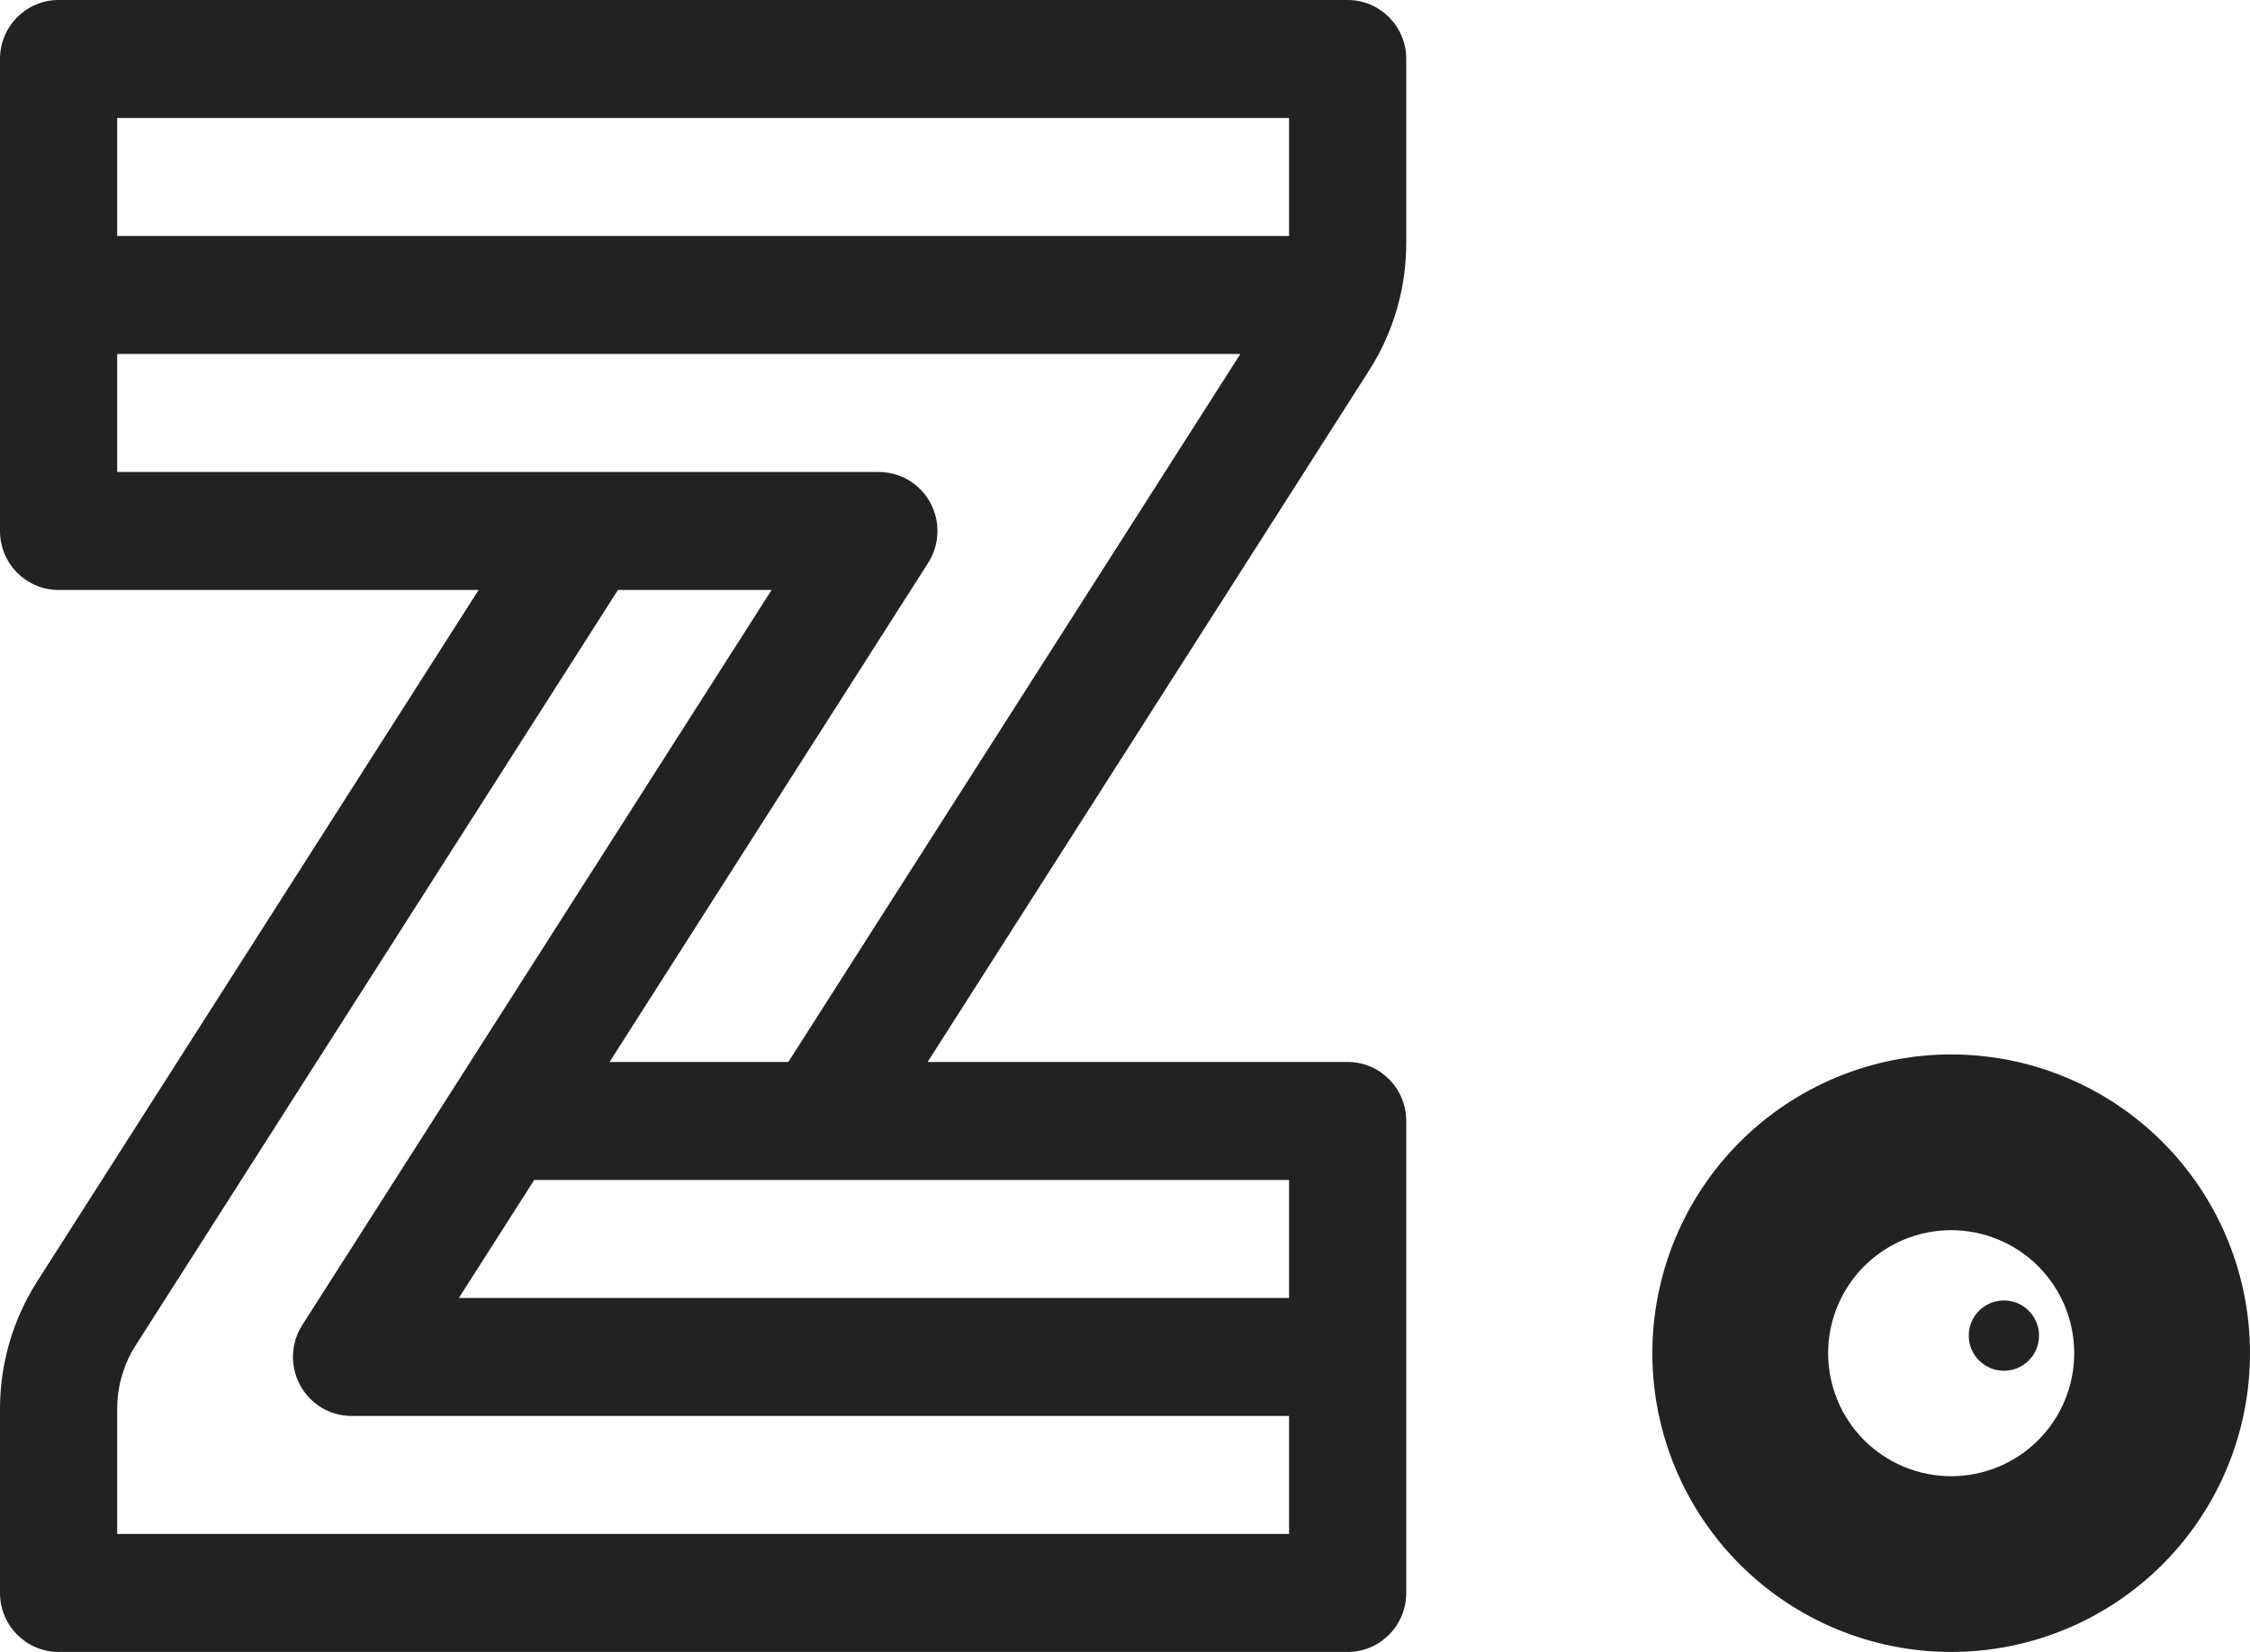 <svg xmlns="http://www.w3.org/2000/svg" xmlns:xlink="http://www.w3.org/1999/xlink" fill="none" version="1.1" width="327.68" height="240.641" viewBox="0 0 327.68 240.641"><g><g><path d="M204.8,35.398L204.8,8.594C204.8,3.848,200.98,0,196.267,0L8.533,0C3.821,-0,0,3.848,0,8.594L0,77.349C0,82.095,3.821,85.943,8.533,85.943L69.704,85.943L5.421,186.657C1.879,192.199,-0.003,198.651,0,205.242L0,232.046C0,236.792,3.821,240.64,8.533,240.64L196.267,240.64C200.98,240.64,204.8,236.792,204.8,232.046L204.8,163.291C204.8,158.545,200.98,154.697,196.267,154.697L135.096,154.697L199.379,53.983C202.921,48.441,204.803,41.989,204.8,35.398ZM187.733,17.189L187.733,34.377L17.067,34.377L17.067,17.189L187.733,17.189ZM17.067,223.451L17.067,205.242C17.064,201.946,18.005,198.718,19.779,195.947L89.992,85.943L112.371,85.943L44.021,193.022C42.334,195.667,42.215,199.028,43.711,201.787C45.207,204.546,48.079,206.263,51.2,206.263L187.733,206.263L187.733,223.451L17.067,223.451ZM187.733,189.074L66.829,189.074L77.803,171.886L187.733,171.886L187.733,189.074ZM88.773,154.697L135.173,81.995C136.86,79.351,136.98,75.991,135.485,73.232C133.991,70.473,131.12,68.756,128,68.754L17.067,68.754L17.067,51.566L180.637,51.566L114.808,154.697L88.773,154.697Z" fill="#222222" fill-opacity="1" style="mix-blend-mode:passthrough"/></g><g><path d="M327.68,197.121Q327.68,198.189,327.628,199.256Q327.575,200.323,327.471,201.386Q327.366,202.45,327.209,203.506Q327.052,204.563,326.844,205.611Q326.635,206.659,326.376,207.695Q326.116,208.731,325.806,209.754Q325.496,210.776,325.136,211.782Q324.776,212.788,324.367,213.775Q323.959,214.762,323.502,215.728Q323.045,216.694,322.541,217.636Q322.038,218.578,321.488,219.494Q320.939,220.411,320.346,221.299Q319.752,222.187,319.116,223.045Q318.479,223.904,317.802,224.729Q317.124,225.555,316.406,226.347Q315.689,227.138,314.933,227.894Q314.178,228.649,313.386,229.367Q312.595,230.084,311.769,230.762Q310.943,231.44,310.085,232.076Q309.227,232.713,308.339,233.306Q307.45,233.9,306.534,234.449Q305.618,234.998,304.675,235.502Q303.733,236.005,302.767,236.462Q301.802,236.919,300.815,237.328Q299.827,237.737,298.822,238.097Q297.816,238.457,296.793,238.767Q295.771,239.077,294.735,239.336Q293.698,239.596,292.65,239.804Q291.603,240.013,290.546,240.17Q289.489,240.326,288.426,240.431Q287.363,240.536,286.296,240.588Q285.229,240.641,284.16,240.641Q283.092,240.641,282.025,240.588Q280.958,240.536,279.894,240.431Q278.831,240.326,277.774,240.17Q276.718,240.013,275.67,239.804Q274.622,239.596,273.586,239.336Q272.549,239.077,271.527,238.767Q270.505,238.457,269.499,238.097Q268.493,237.737,267.506,237.328Q266.519,236.919,265.553,236.462Q264.587,236.005,263.645,235.502Q262.703,234.998,261.786,234.449Q260.87,233.9,259.982,233.306Q259.093,232.713,258.235,232.076Q257.377,231.44,256.551,230.762Q255.725,230.084,254.934,229.367Q254.142,228.649,253.387,227.894Q252.631,227.138,251.914,226.347Q251.196,225.555,250.519,224.729Q249.841,223.904,249.205,223.045Q248.568,222.187,247.975,221.299Q247.381,220.411,246.832,219.494Q246.283,218.578,245.779,217.636Q245.275,216.694,244.819,215.728Q244.362,214.762,243.953,213.775Q243.544,212.788,243.184,211.782Q242.824,210.776,242.514,209.754Q242.204,208.731,241.944,207.695Q241.685,206.659,241.476,205.611Q241.268,204.563,241.111,203.506Q240.954,202.45,240.85,201.386Q240.745,200.323,240.693,199.256Q240.64,198.189,240.64,197.121Q240.64,196.052,240.693,194.985Q240.745,193.918,240.85,192.855Q240.954,191.792,241.111,190.735Q241.268,189.678,241.476,188.63Q241.685,187.582,241.944,186.546Q242.204,185.51,242.514,184.487Q242.824,183.465,243.184,182.459Q243.544,181.453,243.953,180.466Q244.362,179.479,244.819,178.513Q245.275,177.548,245.779,176.605Q246.283,175.663,246.832,174.747Q247.381,173.83,247.975,172.942Q248.568,172.054,249.205,171.196Q249.841,170.338,250.519,169.512Q251.196,168.686,251.914,167.894Q252.631,167.103,253.387,166.347Q254.142,165.592,254.934,164.874Q255.725,164.157,256.551,163.479Q257.377,162.801,258.235,162.165Q259.093,161.529,259.982,160.935Q260.87,160.341,261.786,159.792Q262.703,159.243,263.645,158.739Q264.587,158.236,265.553,157.779Q266.519,157.322,267.506,156.913Q268.493,156.505,269.499,156.145Q270.505,155.785,271.527,155.475Q272.549,155.164,273.586,154.905Q274.622,154.645,275.67,154.437Q276.718,154.228,277.774,154.072Q278.831,153.915,279.894,153.81Q280.958,153.705,282.025,153.653Q283.092,153.601,284.16,153.601Q285.229,153.601,286.296,153.653Q287.363,153.705,288.426,153.81Q289.489,153.915,290.546,154.072Q291.603,154.228,292.65,154.437Q293.698,154.645,294.735,154.905Q295.771,155.164,296.793,155.475Q297.816,155.785,298.822,156.145Q299.827,156.505,300.815,156.913Q301.802,157.322,302.767,157.779Q303.733,158.236,304.675,158.739Q305.618,159.243,306.534,159.792Q307.45,160.341,308.339,160.935Q309.227,161.529,310.085,162.165Q310.943,162.801,311.769,163.479Q312.595,164.157,313.386,164.874Q314.178,165.592,314.933,166.347Q315.689,167.103,316.406,167.894Q317.124,168.686,317.802,169.512Q318.479,170.338,319.116,171.196Q319.752,172.054,320.346,172.942Q320.939,173.83,321.488,174.747Q322.038,175.663,322.541,176.605Q323.045,177.548,323.502,178.513Q323.959,179.479,324.367,180.466Q324.776,181.453,325.136,182.459Q325.496,183.465,325.806,184.487Q326.116,185.51,326.376,186.546Q326.635,187.582,326.844,188.63Q327.052,189.678,327.209,190.735Q327.366,191.792,327.471,192.855Q327.575,193.918,327.628,194.985Q327.68,196.052,327.68,197.121ZM302.08,197.121Q302.08,196.681,302.059,196.241Q302.037,195.802,301.994,195.364Q301.951,194.926,301.886,194.491Q301.822,194.056,301.736,193.625Q301.65,193.193,301.543,192.766Q301.436,192.34,301.309,191.919Q301.181,191.498,301.033,191.084Q300.884,190.669,300.716,190.263Q300.548,189.856,300.36,189.459Q300.172,189.061,299.964,188.673Q299.757,188.285,299.531,187.908Q299.304,187.531,299.06,187.165Q298.816,186.799,298.554,186.446Q298.292,186.092,298.012,185.752Q297.733,185.412,297.438,185.086Q297.143,184.76,296.831,184.449Q296.52,184.138,296.194,183.843Q295.869,183.547,295.528,183.268Q295.188,182.989,294.835,182.727Q294.482,182.465,294.116,182.221Q293.75,181.976,293.373,181.75Q292.996,181.524,292.608,181.317Q292.22,181.109,291.822,180.921Q291.424,180.733,291.018,180.565Q290.611,180.396,290.197,180.248Q289.783,180.1,289.362,179.972Q288.941,179.845,288.514,179.738Q288.088,179.631,287.656,179.545Q287.225,179.459,286.79,179.395Q286.354,179.33,285.917,179.287Q285.479,179.244,285.039,179.222Q284.6,179.201,284.16,179.201Q283.72,179.201,283.281,179.222Q282.841,179.244,282.404,179.287Q281.966,179.33,281.531,179.395Q281.096,179.459,280.664,179.545Q280.233,179.631,279.806,179.738Q279.379,179.845,278.958,179.972Q278.537,180.1,278.123,180.248Q277.709,180.396,277.302,180.565Q276.896,180.733,276.498,180.921Q276.101,181.109,275.713,181.317Q275.325,181.524,274.947,181.75Q274.57,181.976,274.204,182.221Q273.839,182.465,273.485,182.727Q273.132,182.989,272.792,183.268Q272.452,183.547,272.126,183.843Q271.8,184.138,271.489,184.449Q271.178,184.76,270.882,185.086Q270.587,185.412,270.308,185.752Q270.029,186.092,269.767,186.446Q269.505,186.799,269.26,187.165Q269.016,187.531,268.79,187.908Q268.563,188.285,268.356,188.673Q268.149,189.061,267.961,189.459Q267.773,189.856,267.604,190.263Q267.436,190.669,267.288,191.084Q267.139,191.498,267.012,191.919Q266.884,192.34,266.777,192.766Q266.67,193.193,266.584,193.625Q266.499,194.056,266.434,194.491Q266.37,194.926,266.326,195.364Q266.283,195.802,266.262,196.241Q266.24,196.681,266.24,197.121Q266.24,197.561,266.262,198Q266.283,198.439,266.326,198.877Q266.37,199.315,266.434,199.75Q266.499,200.185,266.584,200.617Q266.67,201.048,266.777,201.475Q266.884,201.902,267.012,202.322Q267.139,202.743,267.288,203.158Q267.436,203.572,267.604,203.978Q267.773,204.385,267.961,204.782Q268.149,205.18,268.356,205.568Q268.563,205.956,268.79,206.333Q269.016,206.711,269.26,207.076Q269.505,207.442,269.767,207.796Q270.029,208.149,270.308,208.489Q270.587,208.829,270.882,209.155Q271.178,209.481,271.489,209.792Q271.8,210.103,272.126,210.398Q272.452,210.694,272.792,210.973Q273.132,211.252,273.485,211.514Q273.839,211.776,274.204,212.021Q274.57,212.265,274.947,212.491Q275.325,212.717,275.713,212.925Q276.101,213.132,276.498,213.32Q276.896,213.508,277.302,213.677Q277.709,213.845,278.123,213.993Q278.537,214.141,278.958,214.269Q279.379,214.397,279.806,214.504Q280.233,214.61,280.664,214.696Q281.096,214.782,281.531,214.847Q281.966,214.911,282.404,214.954Q282.841,214.997,283.281,215.019Q283.72,215.041,284.16,215.041Q284.6,215.041,285.039,215.019Q285.479,214.997,285.917,214.954Q286.354,214.911,286.79,214.847Q287.225,214.782,287.656,214.696Q288.088,214.61,288.514,214.504Q288.941,214.397,289.362,214.269Q289.783,214.141,290.197,213.993Q290.611,213.845,291.018,213.677Q291.424,213.508,291.822,213.32Q292.22,213.132,292.608,212.925Q292.996,212.717,293.373,212.491Q293.75,212.265,294.116,212.021Q294.482,211.776,294.835,211.514Q295.188,211.252,295.528,210.973Q295.869,210.694,296.194,210.398Q296.52,210.103,296.831,209.792Q297.143,209.481,297.438,209.155Q297.733,208.829,298.012,208.489Q298.292,208.149,298.554,207.796Q298.816,207.442,299.06,207.076Q299.304,206.711,299.531,206.333Q299.757,205.956,299.964,205.568Q300.172,205.18,300.36,204.782Q300.548,204.385,300.716,203.978Q300.884,203.572,301.033,203.158Q301.181,202.743,301.309,202.322Q301.436,201.902,301.543,201.475Q301.65,201.048,301.736,200.617Q301.822,200.185,301.886,199.75Q301.951,199.315,301.994,198.877Q302.037,198.439,302.059,198Q302.08,197.561,302.08,197.121Z" fill="#222222" fill-opacity="1"/></g><g><ellipse cx="291.84" cy="194.559" rx="5.12" ry="5.12" fill="#222222" fill-opacity="1"/></g></g></svg>
